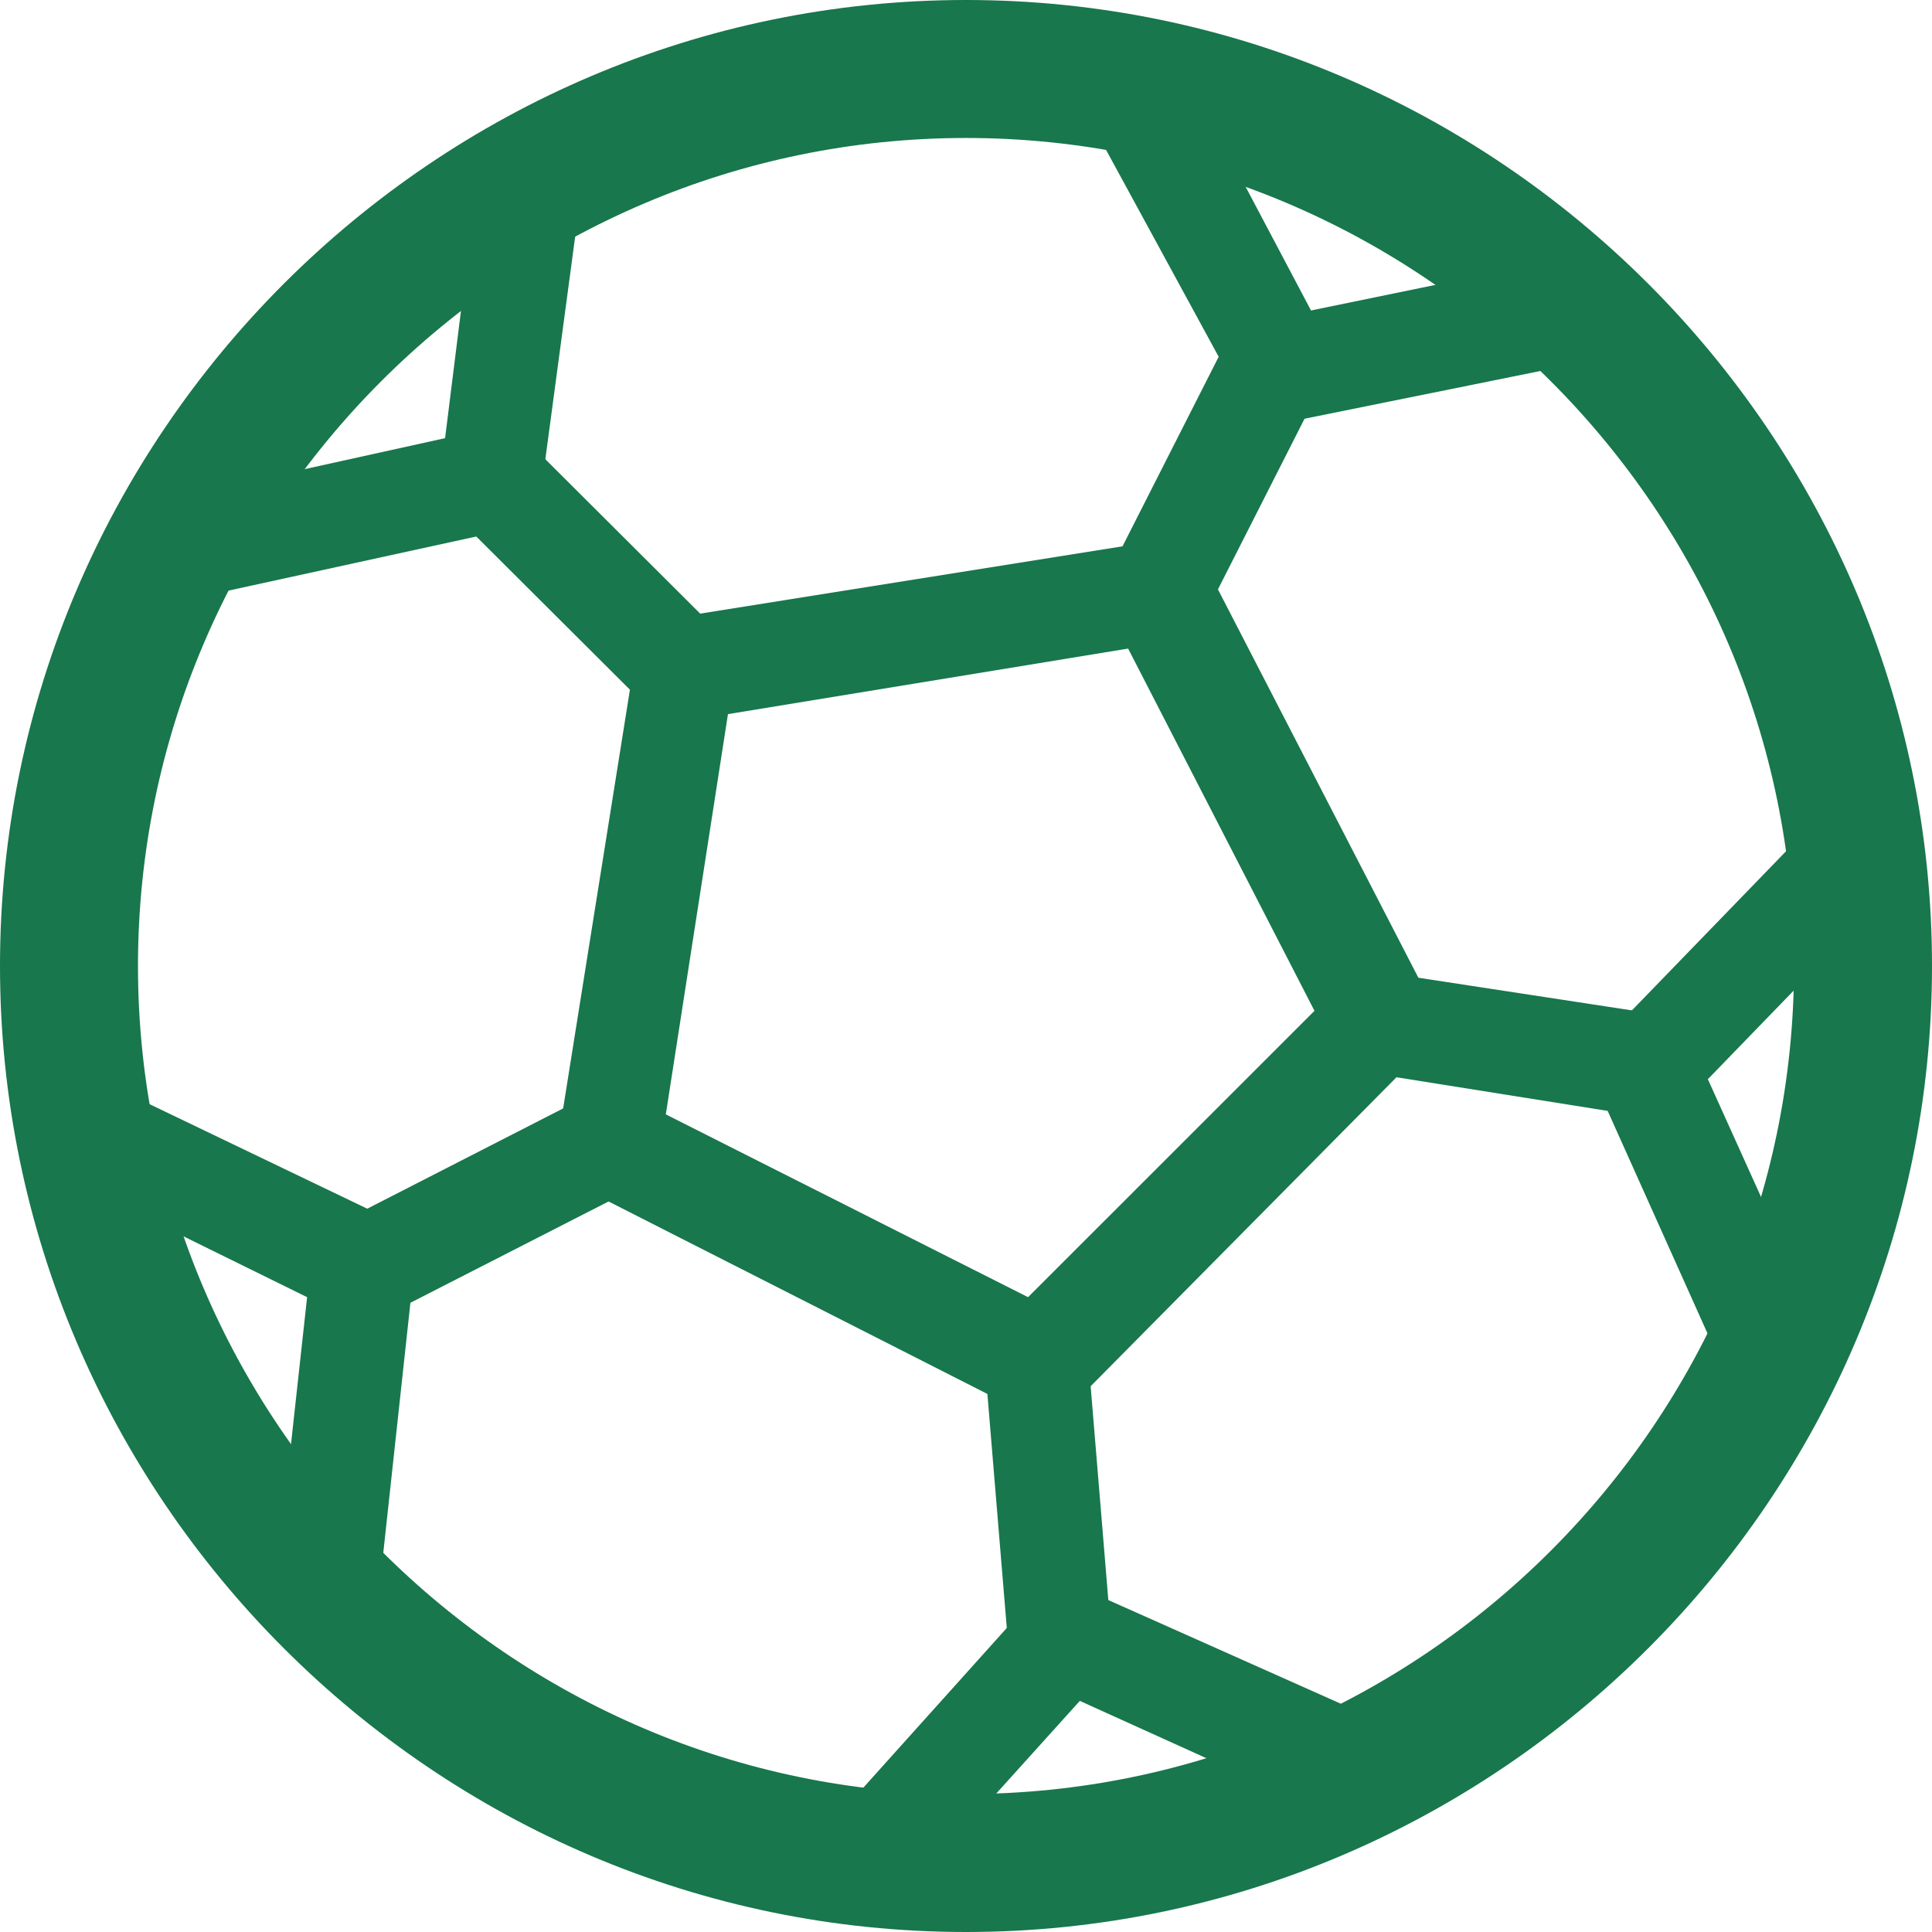 <svg width="24" height="24" xmlns="http://www.w3.org/2000/svg"><g fill="#18774C" fill-rule="nonzero"><path d="M12 24C5.4 24 0 18.6 0 12S5.4 0 12 0s12 5.4 12 12-5.4 12-12 12Zm0-22.286C6.343 1.714 1.714 6.343 1.714 12S6.343 22.286 12 22.286 22.286 17.657 22.286 12 17.657 1.714 12 1.714Z"/><path d="m5.65 6.399.908-.91 2.367 2.36-.908.91zM13.822 7.06 15.373 4l1.147.582-1.552 3.058zM22.071 17.529c-.257 0-.471-.129-.6-.386l-1.5-3.343-2.957-.471c-.343-.043-.6-.386-.514-.729.043-.343.386-.6.729-.514l3.642.557 1.8 3.986c.129.342 0 .685-.342.857-.086 0-.172.043-.258.043Z"/><path d="M14.4 8.014a.795.795 0 0 1-.3-.085.699.699 0 0 1-.3-.858l1.5-2.957a.699.699 0 0 1 .857-.3c.3.172.429.557.3.857l-1.5 2.958c-.128.257-.343.385-.557.385ZM12.235 16.946l1.282-.106.3 3.63-1.281.106zM4.304 15.147l2.938-1.504.586 1.145L4.89 16.29z"/><path d="M12.9 17.571a.795.795 0 0 1-.3-.085l-5.314-2.7c-.257-.129-.386-.386-.343-.686l.943-5.914A.639.639 0 0 1 8.4 7.67l5.914-.942A.662.662 0 0 1 15 7.07l2.743 5.315c.128.257.086.557-.129.728l-4.2 4.243c-.214.129-.343.214-.514.214Zm-4.629-3.728 4.5 2.271 3.558-3.557-2.315-4.5-4.971.814-.772 4.972ZM4.114 19.971H4.03a.641.641 0 0 1-.558-.728l.343-3.129-2.785-1.371c-.3-.172-.472-.557-.3-.857.171-.3.557-.472.857-.3L4.8 15.129a.605.605 0 0 1 .343.642l-.386 3.558c-.043.385-.343.642-.643.642ZM2.4 7.457c-.3 0-.557-.214-.643-.514a.639.639 0 0 1 .472-.772l3.3-.728.385-3.086a.665.665 0 0 1 .729-.557c.343.043.6.386.557.729l-.471 3.514a.684.684 0 0 1-.515.557l-3.728.814c0 .043-.043.043-.086.043ZM15.943 5.229c-.214 0-.472-.129-.557-.343L13.543 1.5c-.172-.3-.043-.686.257-.857a.63.63 0 0 1 .9.214l1.586 3 3.128-.643c.343-.085.686.172.772.515.085.342-.172.685-.515.771l-3.6.729c-.042-.043-.085 0-.128 0ZM20.529 13.8c-.172 0-.343-.043-.429-.171a.621.621 0 0 1 0-.9l2.657-2.743a.621.621 0 0 1 .9 0 .621.621 0 0 1 0 .9L21 13.629a.798.798 0 0 1-.471.171ZM10.971 23.529a.55.55 0 0 1-.428-.172.621.621 0 0 1-.043-.9l2.271-2.528c.172-.215.472-.258.729-.172l3.171 1.414c.343.129.472.515.343.858-.128.342-.514.471-.857.342l-2.743-1.242-1.971 2.185a.688.688 0 0 1-.472.215Z"/></g></svg>